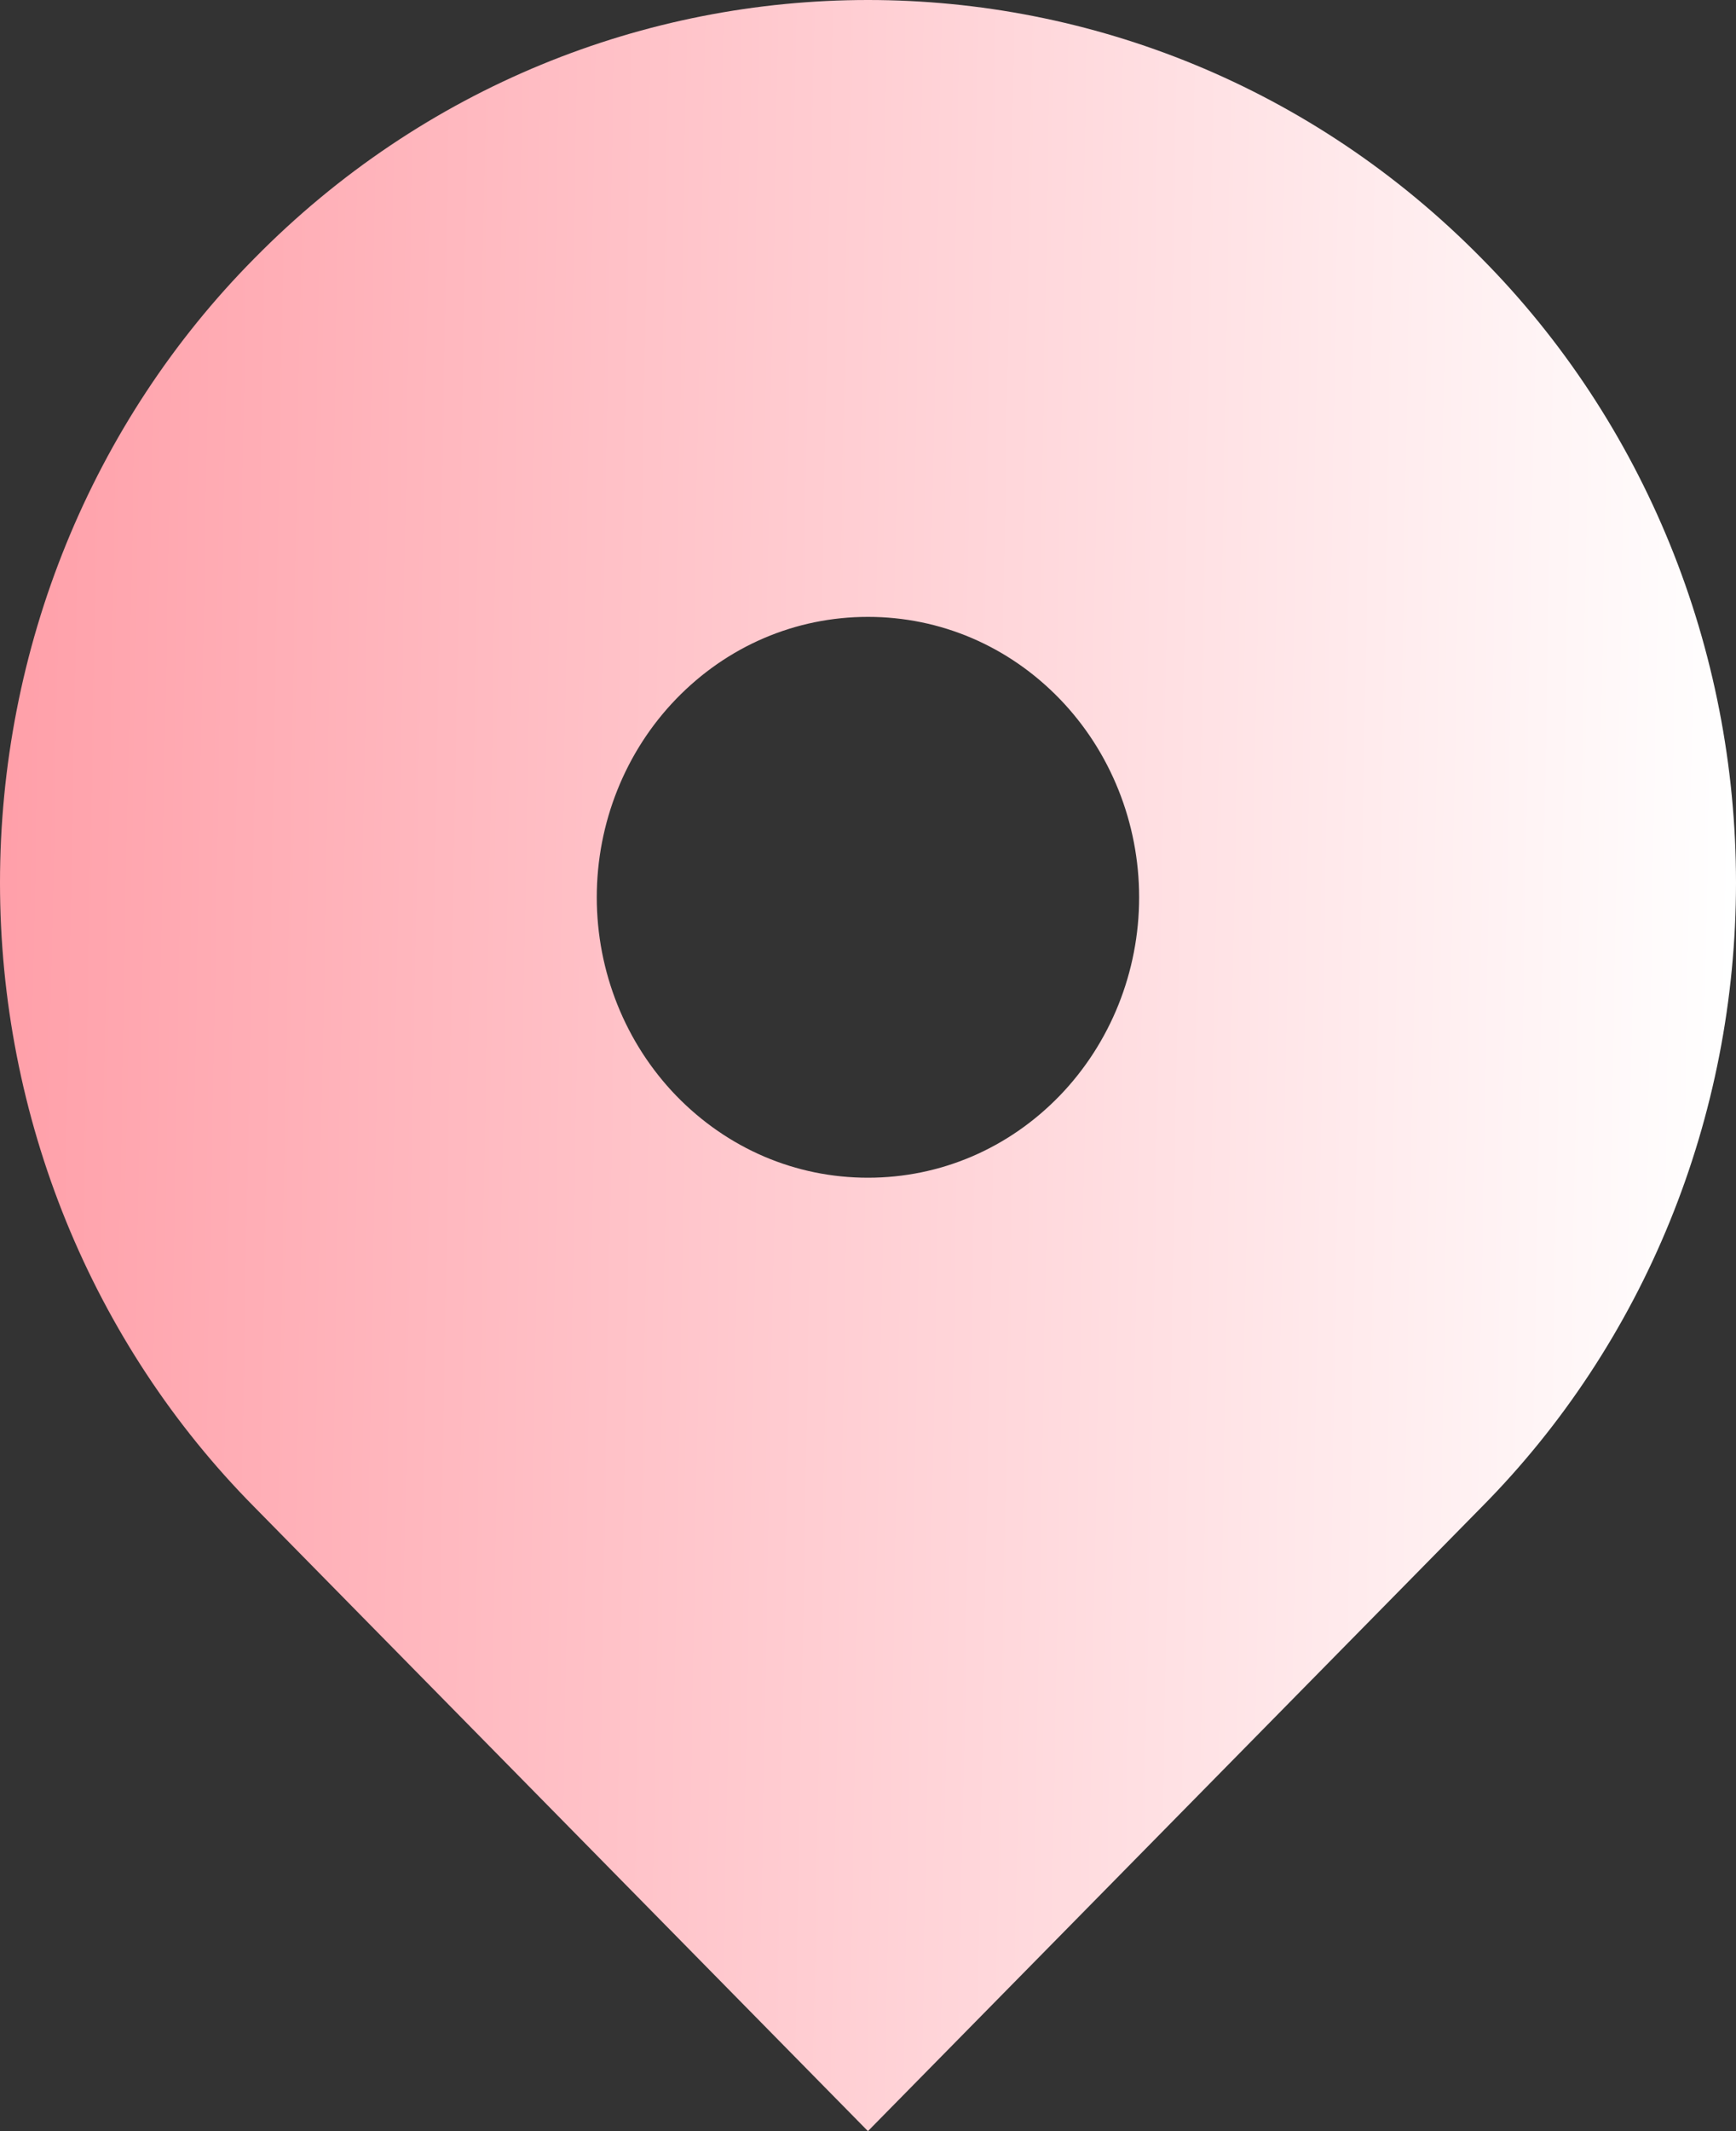 <?xml version="1.0" encoding="UTF-8"?> <svg xmlns="http://www.w3.org/2000/svg" width="88" height="108" viewBox="0 0 88 108" fill="none"><rect x="0" y="0" width="88" height="108" fill="#333333" stroke="none"/><path d="M75.112 13.101C57.929 -4.367 30.071 -4.367 12.888 13.101C8.808 17.22 5.567 22.14 3.353 27.573C1.14 33.005 0 38.84 0 44.734C0 50.628 1.14 56.463 3.353 61.895C5.567 67.328 8.808 72.248 12.888 76.367L43.997 108L75.112 76.367C79.192 72.248 82.433 67.328 84.647 61.895C86.86 56.463 88 50.628 88 44.734C88 38.84 86.86 33.005 84.647 27.573C82.433 22.14 79.192 17.22 75.112 13.101ZM43.997 59.684C40.323 59.684 36.874 58.206 34.273 55.523C31.697 52.855 30.251 49.241 30.251 45.473C30.251 41.705 31.697 38.09 34.273 35.423C36.869 32.74 40.323 31.262 43.997 31.262C47.671 31.262 51.126 32.74 53.722 35.423C56.297 38.09 57.744 41.705 57.744 45.473C57.744 49.241 56.297 52.855 53.722 55.523C51.126 58.206 47.671 59.684 43.997 59.684Z" fill="url(#paint0_linear_646_6762)"></path><defs><linearGradient id="paint0_linear_646_6762" x1="-52" y1="38" x2="87.999" y2="40.584" gradientUnits="userSpaceOnUse"><stop stop-color="#FF6776"></stop><stop offset="1" stop-color="white"></stop></linearGradient></defs></svg> 